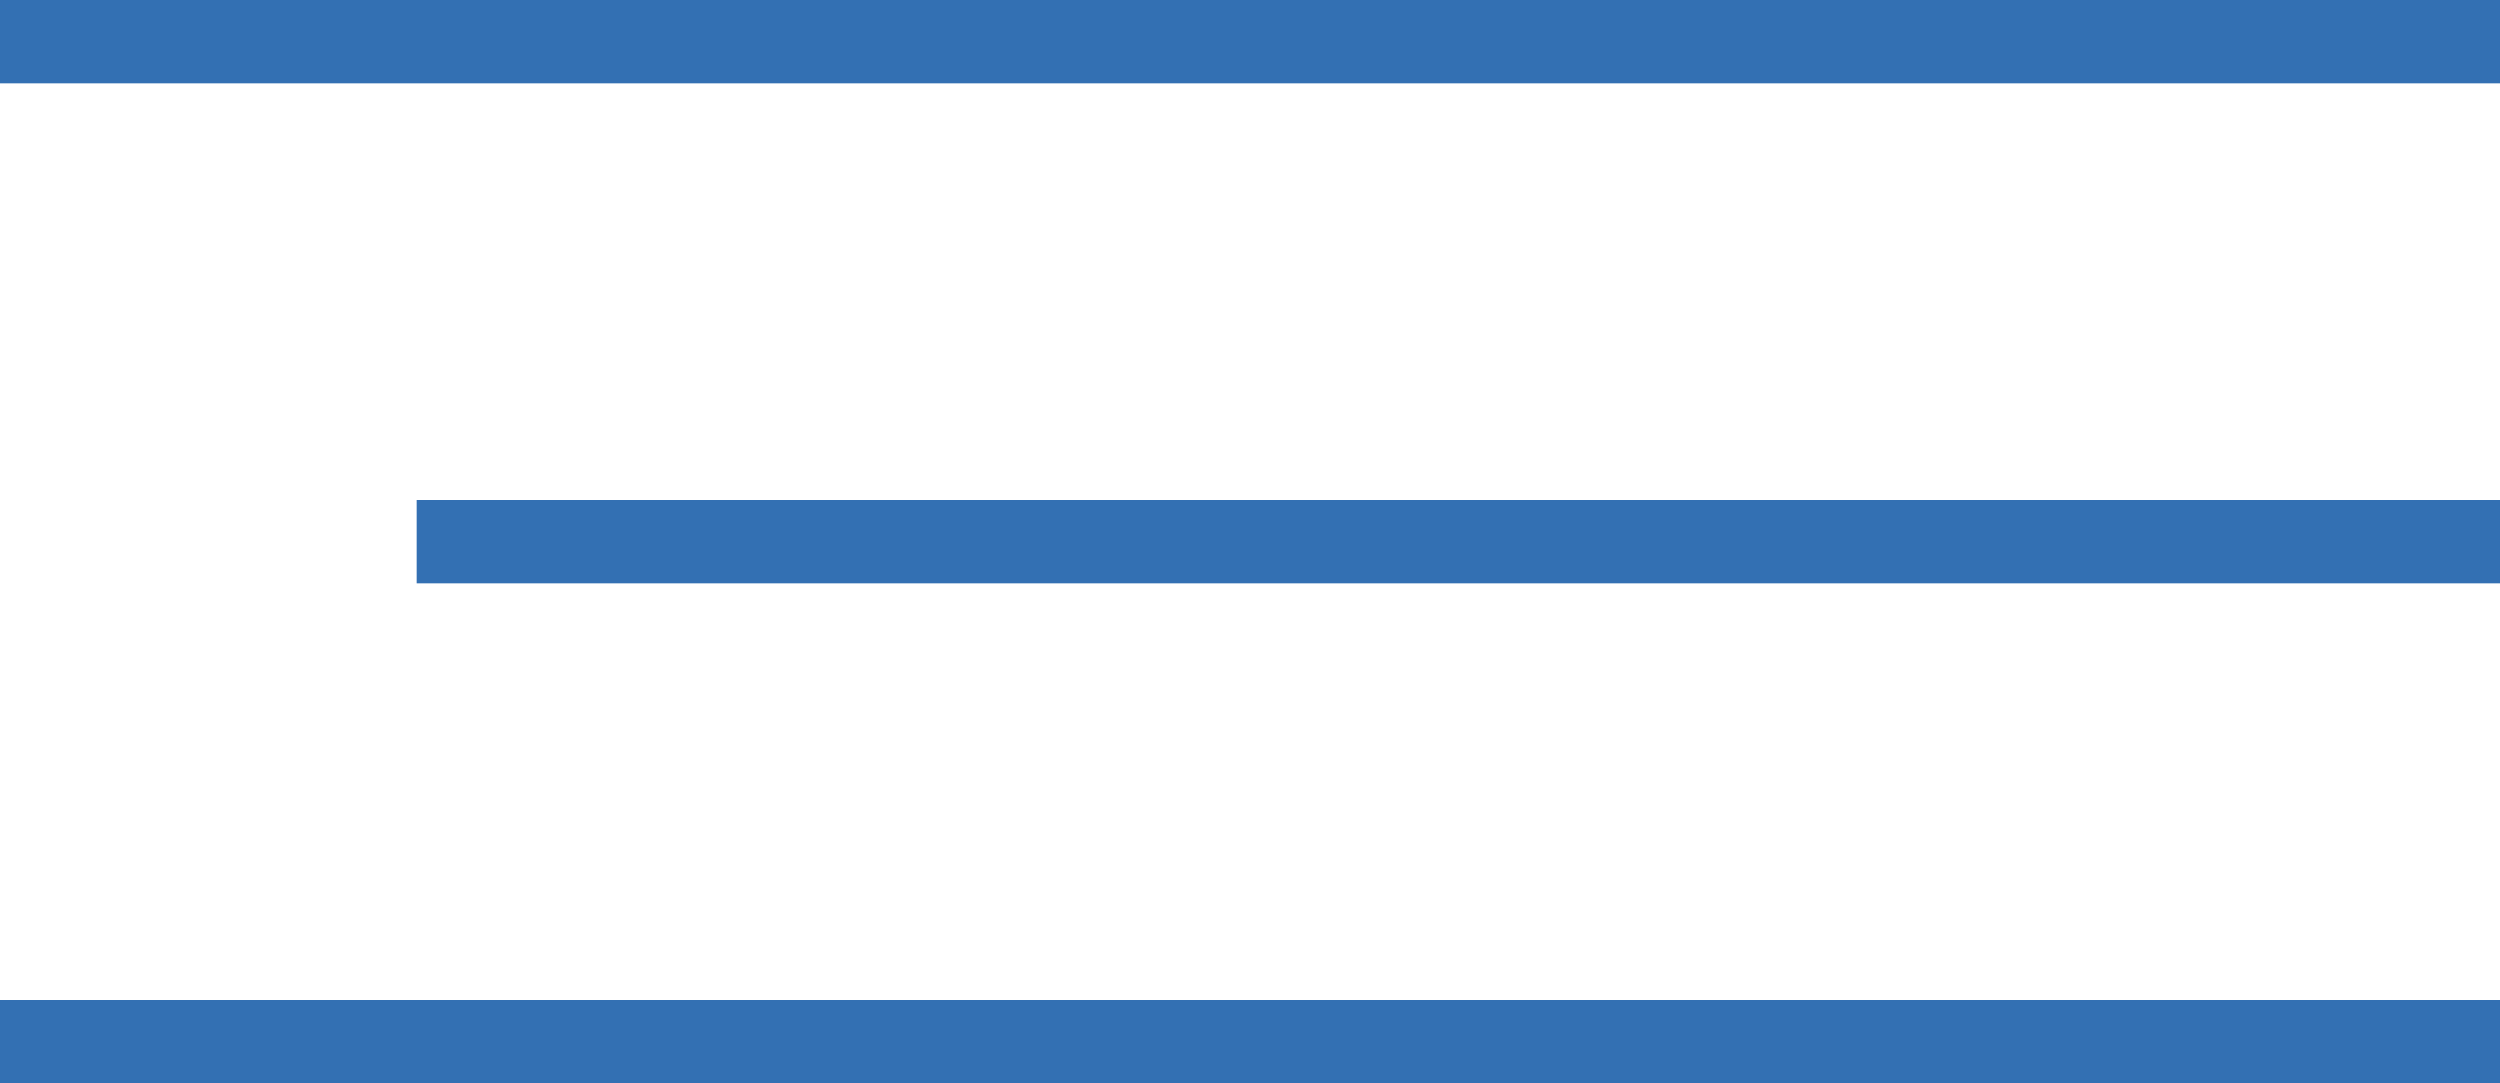 <?xml version="1.0" encoding="UTF-8"?> <svg xmlns="http://www.w3.org/2000/svg" width="30" height="13" viewBox="0 0 30 13" fill="none"><line y1="0.5" x2="30" y2="0.5" stroke="#3370B3"></line><line y1="12.5" x2="30" y2="12.5" stroke="#3370B3"></line><line x1="5" y1="6.5" x2="30" y2="6.5" stroke="#3370B3"></line></svg> 